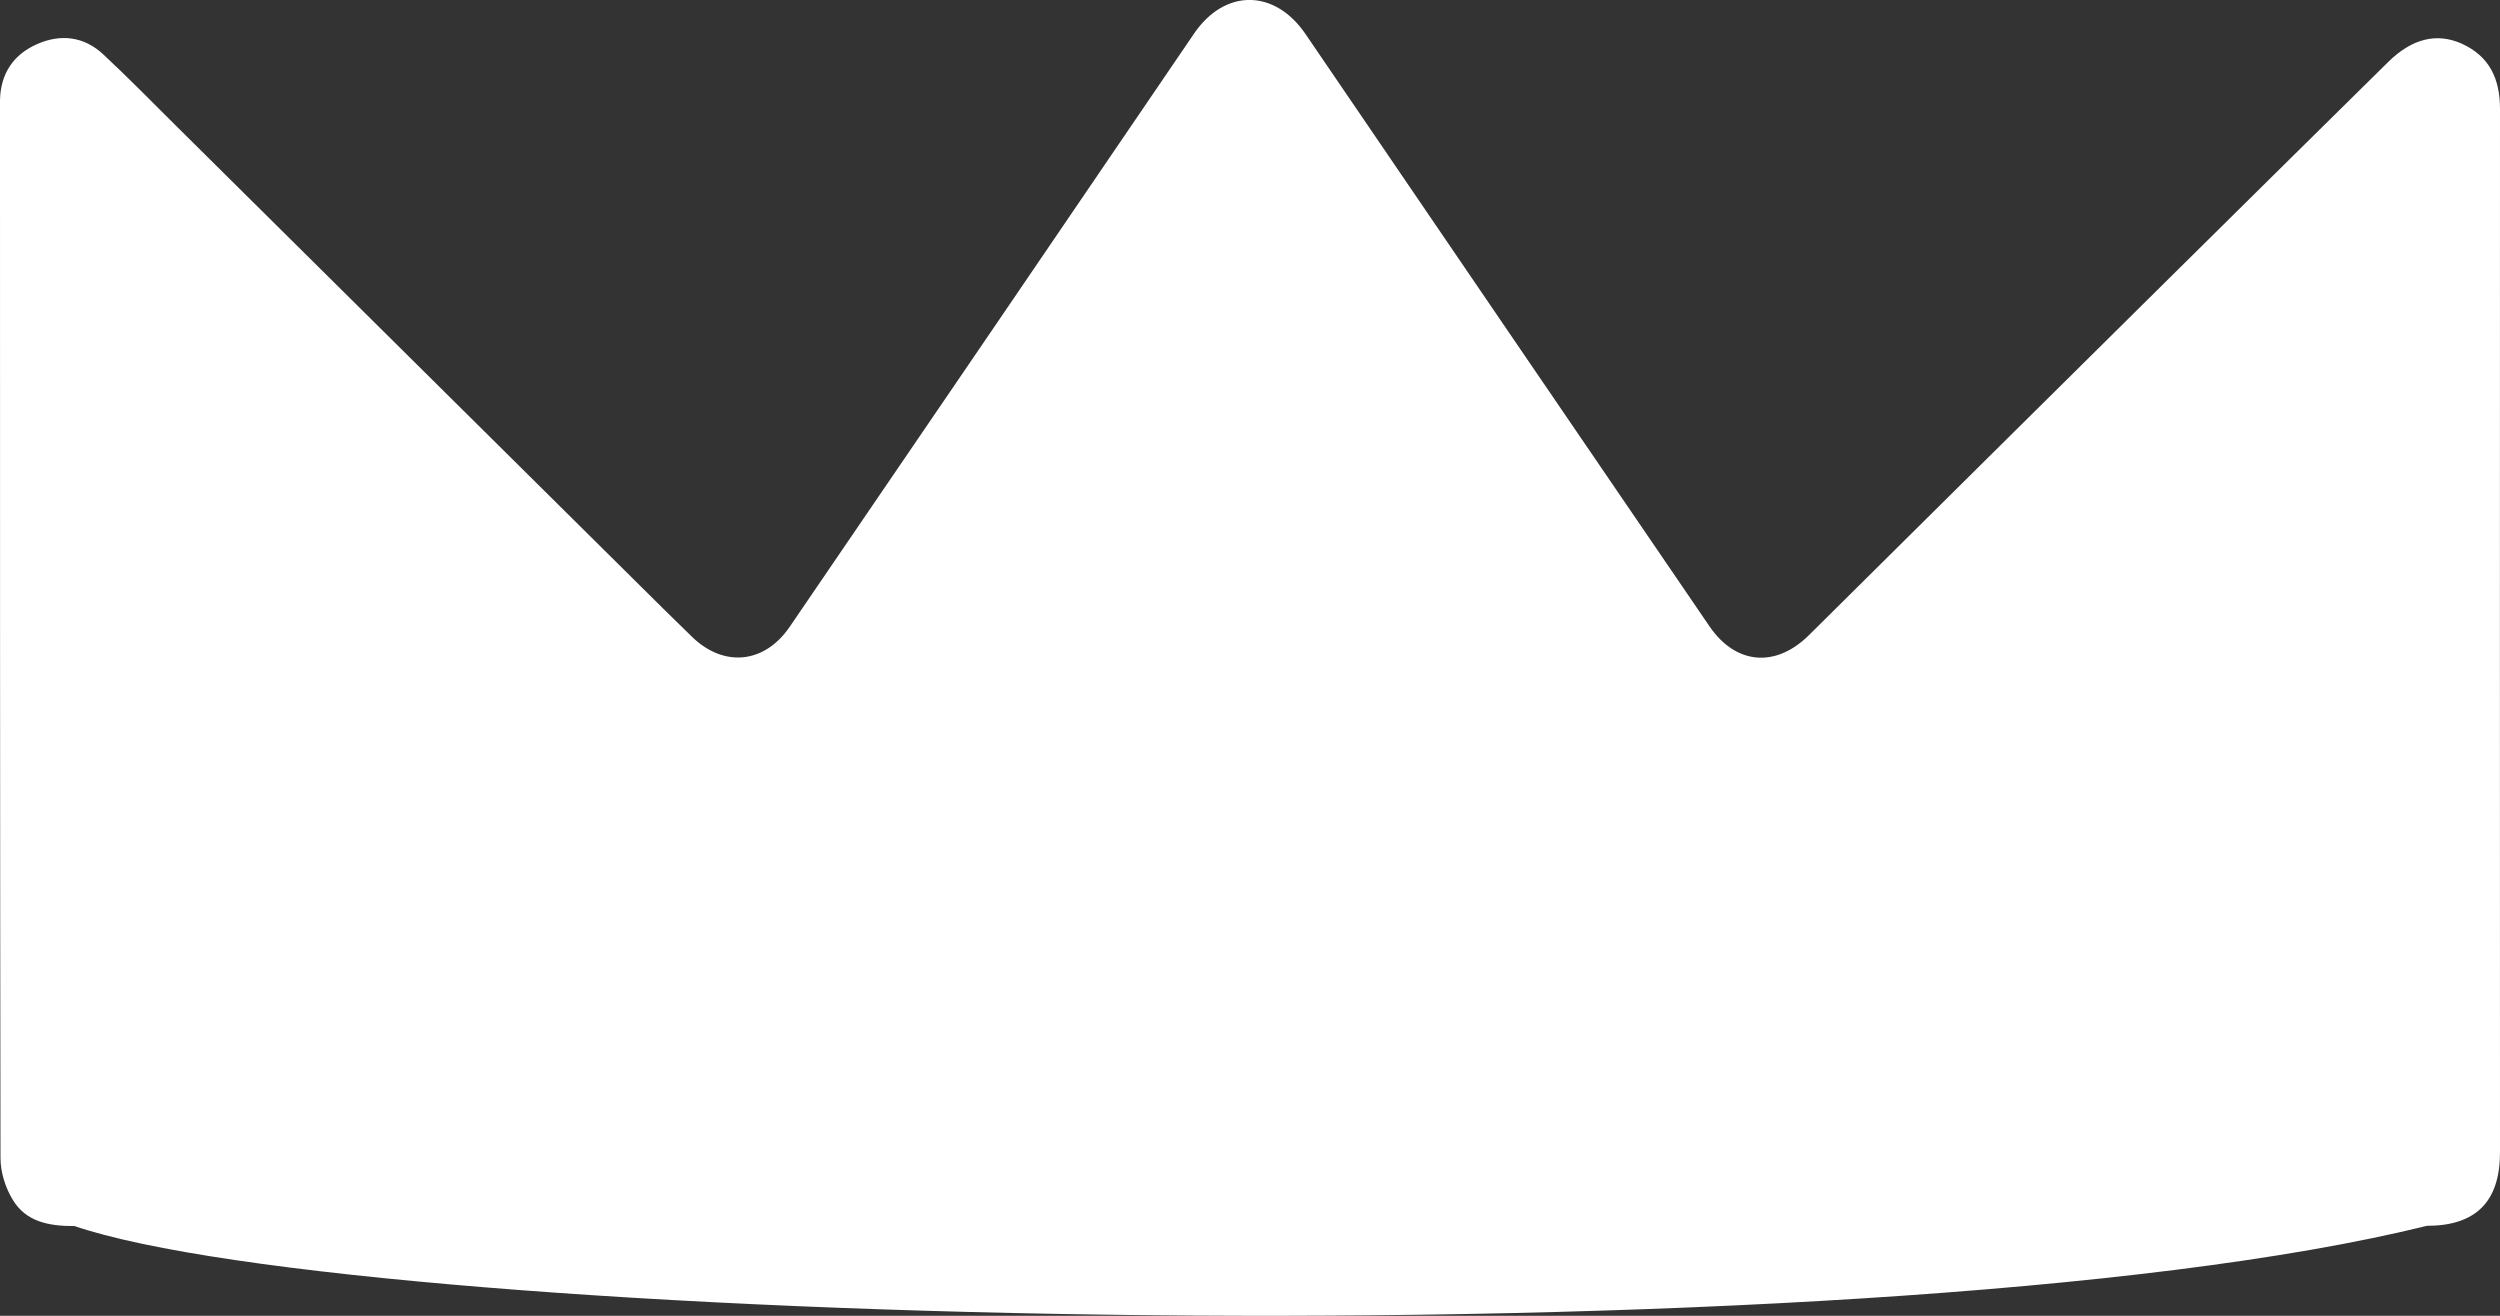 <?xml version="1.0" encoding="UTF-8"?><svg id="Layer_2" xmlns="http://www.w3.org/2000/svg" viewBox="0 0 958.06 504.24"><rect x="0" y="0" width="958.06" height="504.24" fill="#333333" stroke="none"/><defs><style>.cls-1{fill:#fff;}</style></defs><g id="Layer_1-2"><path class="cls-1" d="M28.19,469.85c-9.4,0-18.24-1.58-23.35-10.16-2.79-4.57-4.65-10.53-4.65-15.94-.19-129.55-.19-259.19-.19-388.83v-16.5c.19-10.16,5.12-17.52,14.24-21.53s18.05-2.89,25.4,4.01c9.49,8.85,18.61,18.17,27.82,27.31,58.52,57.97,117.05,116.03,175.57,174,7.35,7.27,14.7,14.63,22.14,21.81,12.19,11.84,27.73,10.34,37.4-3.73,51.74-75.77,103.37-151.54,155.01-227.41,11.82-17.34,30.98-17.15,42.8,.28,51.55,75.68,103.09,151.26,154.73,226.85,10.05,14.73,25.41,16.03,38.15,3.36,45.41-45.02,90.81-90.03,136.22-134.95,28.56-28.24,57.12-56.48,85.78-84.72,9.03-8.85,18.42-11.28,28.1-6.99,10.7,4.85,14.7,13.51,14.7,25.07-.09,133.28,0,266.55,0,399.83,0,18.83-9.21,28.15-28.01,28.15-215.67,53.22-790.58,38.12-901.77,0l-.09,.09Z"/></g></svg>